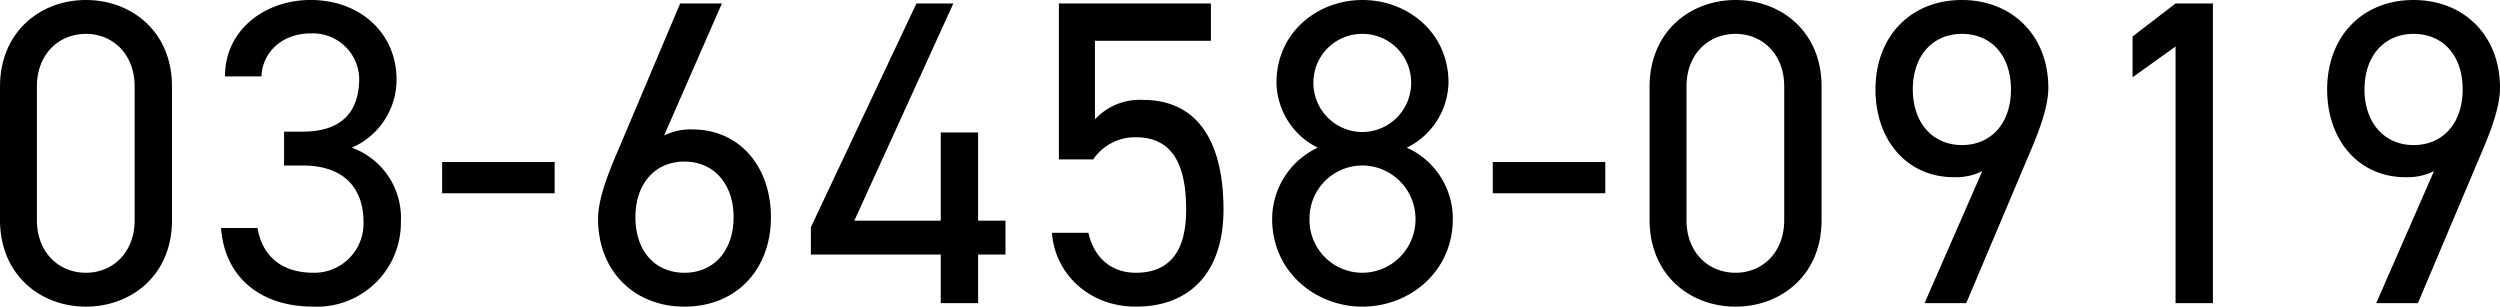 <svg xmlns="http://www.w3.org/2000/svg" width="339.604" height="41.654" viewBox="0 0 339.604 41.654">
  <path id="パス_55" data-name="パス 55" d="M26.432-29.441c0-7.493-5.546-11.741-11.682-11.741S3.068-36.934,3.068-29.382v18.054c0,7.552,5.546,11.8,11.682,11.8S26.432-3.776,26.432-11.269Zm-5.074,0v18.172c0,4.366-2.95,7.139-6.608,7.139-3.717,0-6.667-2.773-6.667-7.139V-29.441c0-4.366,2.95-7.139,6.667-7.139C18.408-36.58,21.358-33.807,21.358-29.441ZM41.654-18.7h2.537c5.428,0,8.26,2.891,8.26,7.729A6.69,6.69,0,0,1,45.666-4.13c-4.838,0-7.08-2.773-7.611-6.077H33.1C33.512-4.071,37.878.472,45.666.472A11.4,11.4,0,0,0,57.525-11.092a10.122,10.122,0,0,0-6.667-10.03,10.057,10.057,0,0,0,6.077-9.263c0-6.254-4.9-10.8-11.682-10.8-6.077,0-11.623,3.953-11.623,10.384h4.956c.118-3.3,2.832-5.841,6.667-5.841A6.286,6.286,0,0,1,51.861-30.5c0,4.425-2.3,7.2-7.67,7.2H41.654ZM63.13-14.927H78.411v-4.248H63.13Zm38-25.783H95.462L87.084-20.886c-1.3,3.009-2.773,6.608-2.773,9.44,0,7.08,4.9,11.918,11.741,11.918,6.962,0,11.741-4.956,11.741-12.154,0-6.785-4.189-11.918-10.679-11.918a8.05,8.05,0,0,0-3.835.826ZM89.385-11.682c0-4.543,2.655-7.552,6.667-7.552,3.953,0,6.667,3.009,6.667,7.552,0,4.6-2.714,7.552-6.667,7.552C92.04-4.13,89.385-7.08,89.385-11.682ZM127.558-40.71,113.221-10.325v3.717h17.641V0h5.074V-6.608h3.717v-4.6h-3.717V-23.187h-5.074V-11.21H119.121l13.452-29.5Zm29.795,18.172c4.838,0,6.844,3.481,6.844,9.853,0,6.136-2.655,8.555-6.844,8.555-3.3,0-5.664-2.006-6.431-5.428h-4.956c.413,5.6,5.074,10.03,11.387,10.03,7.788,0,11.918-5.133,11.918-13.157,0-9.145-3.422-14.927-10.974-14.927a8.245,8.245,0,0,0-6.49,2.655V-35.636H167.56V-40.71H146.91v21.181h4.661A6.876,6.876,0,0,1,157.353-22.538Zm18.526,11.092c0,7.2,5.9,11.918,12.272,11.918s12.272-4.72,12.272-11.918a10.574,10.574,0,0,0-6.254-9.676,10.075,10.075,0,0,0,5.664-8.85c0-6.785-5.546-11.21-11.682-11.21s-11.682,4.425-11.682,11.21a10.02,10.02,0,0,0,5.605,8.85A10.72,10.72,0,0,0,175.879-11.446Zm5.074,0a7.193,7.193,0,0,1,7.2-7.257,7.266,7.266,0,0,1,7.2,7.257,7.252,7.252,0,0,1-7.2,7.316A7.178,7.178,0,0,1,180.953-11.446Zm.531-18.526a6.61,6.61,0,0,1,6.667-6.608,6.6,6.6,0,0,1,6.608,6.608,6.661,6.661,0,0,1-6.608,6.726A6.673,6.673,0,0,1,181.484-29.972Zm24.367,15.045h15.281v-4.248H205.851Zm44.663-14.514c0-7.493-5.546-11.741-11.682-11.741s-11.682,4.248-11.682,11.8v18.054c0,7.552,5.546,11.8,11.682,11.8s11.682-4.248,11.682-11.741Zm-5.074,0v18.172c0,4.366-2.95,7.139-6.608,7.139-3.717,0-6.667-2.773-6.667-7.139V-29.441c0-4.366,2.95-7.139,6.667-7.139C242.49-36.58,245.44-33.807,245.44-29.441ZM264.5,0h5.664l8.378-19.824c1.3-3.009,2.773-6.608,2.773-9.44,0-7.08-4.9-11.918-11.741-11.918-6.962,0-11.741,4.956-11.741,12.154,0,6.785,4.189,11.918,10.679,11.918a8.05,8.05,0,0,0,3.835-.826Zm11.741-29.028c0,4.543-2.655,7.552-6.667,7.552-3.953,0-6.667-3.009-6.667-7.552,0-4.6,2.714-7.552,6.667-7.552C273.583-36.58,276.238-33.63,276.238-29.028ZM303.673-40.71H298.6l-5.841,4.484v5.546l5.841-4.189V0h5.074ZM325.857,0h5.664L339.9-19.824c1.3-3.009,2.773-6.608,2.773-9.44,0-7.08-4.9-11.918-11.741-11.918-6.962,0-11.741,4.956-11.741,12.154,0,6.785,4.189,11.918,10.679,11.918a8.05,8.05,0,0,0,3.835-.826ZM337.6-29.028c0,4.543-2.655,7.552-6.667,7.552-3.953,0-6.667-3.009-6.667-7.552,0-4.6,2.714-7.552,6.667-7.552C334.943-36.58,337.6-33.63,337.6-29.028Z" transform="translate(-3.068 41.182)"/>
</svg>
